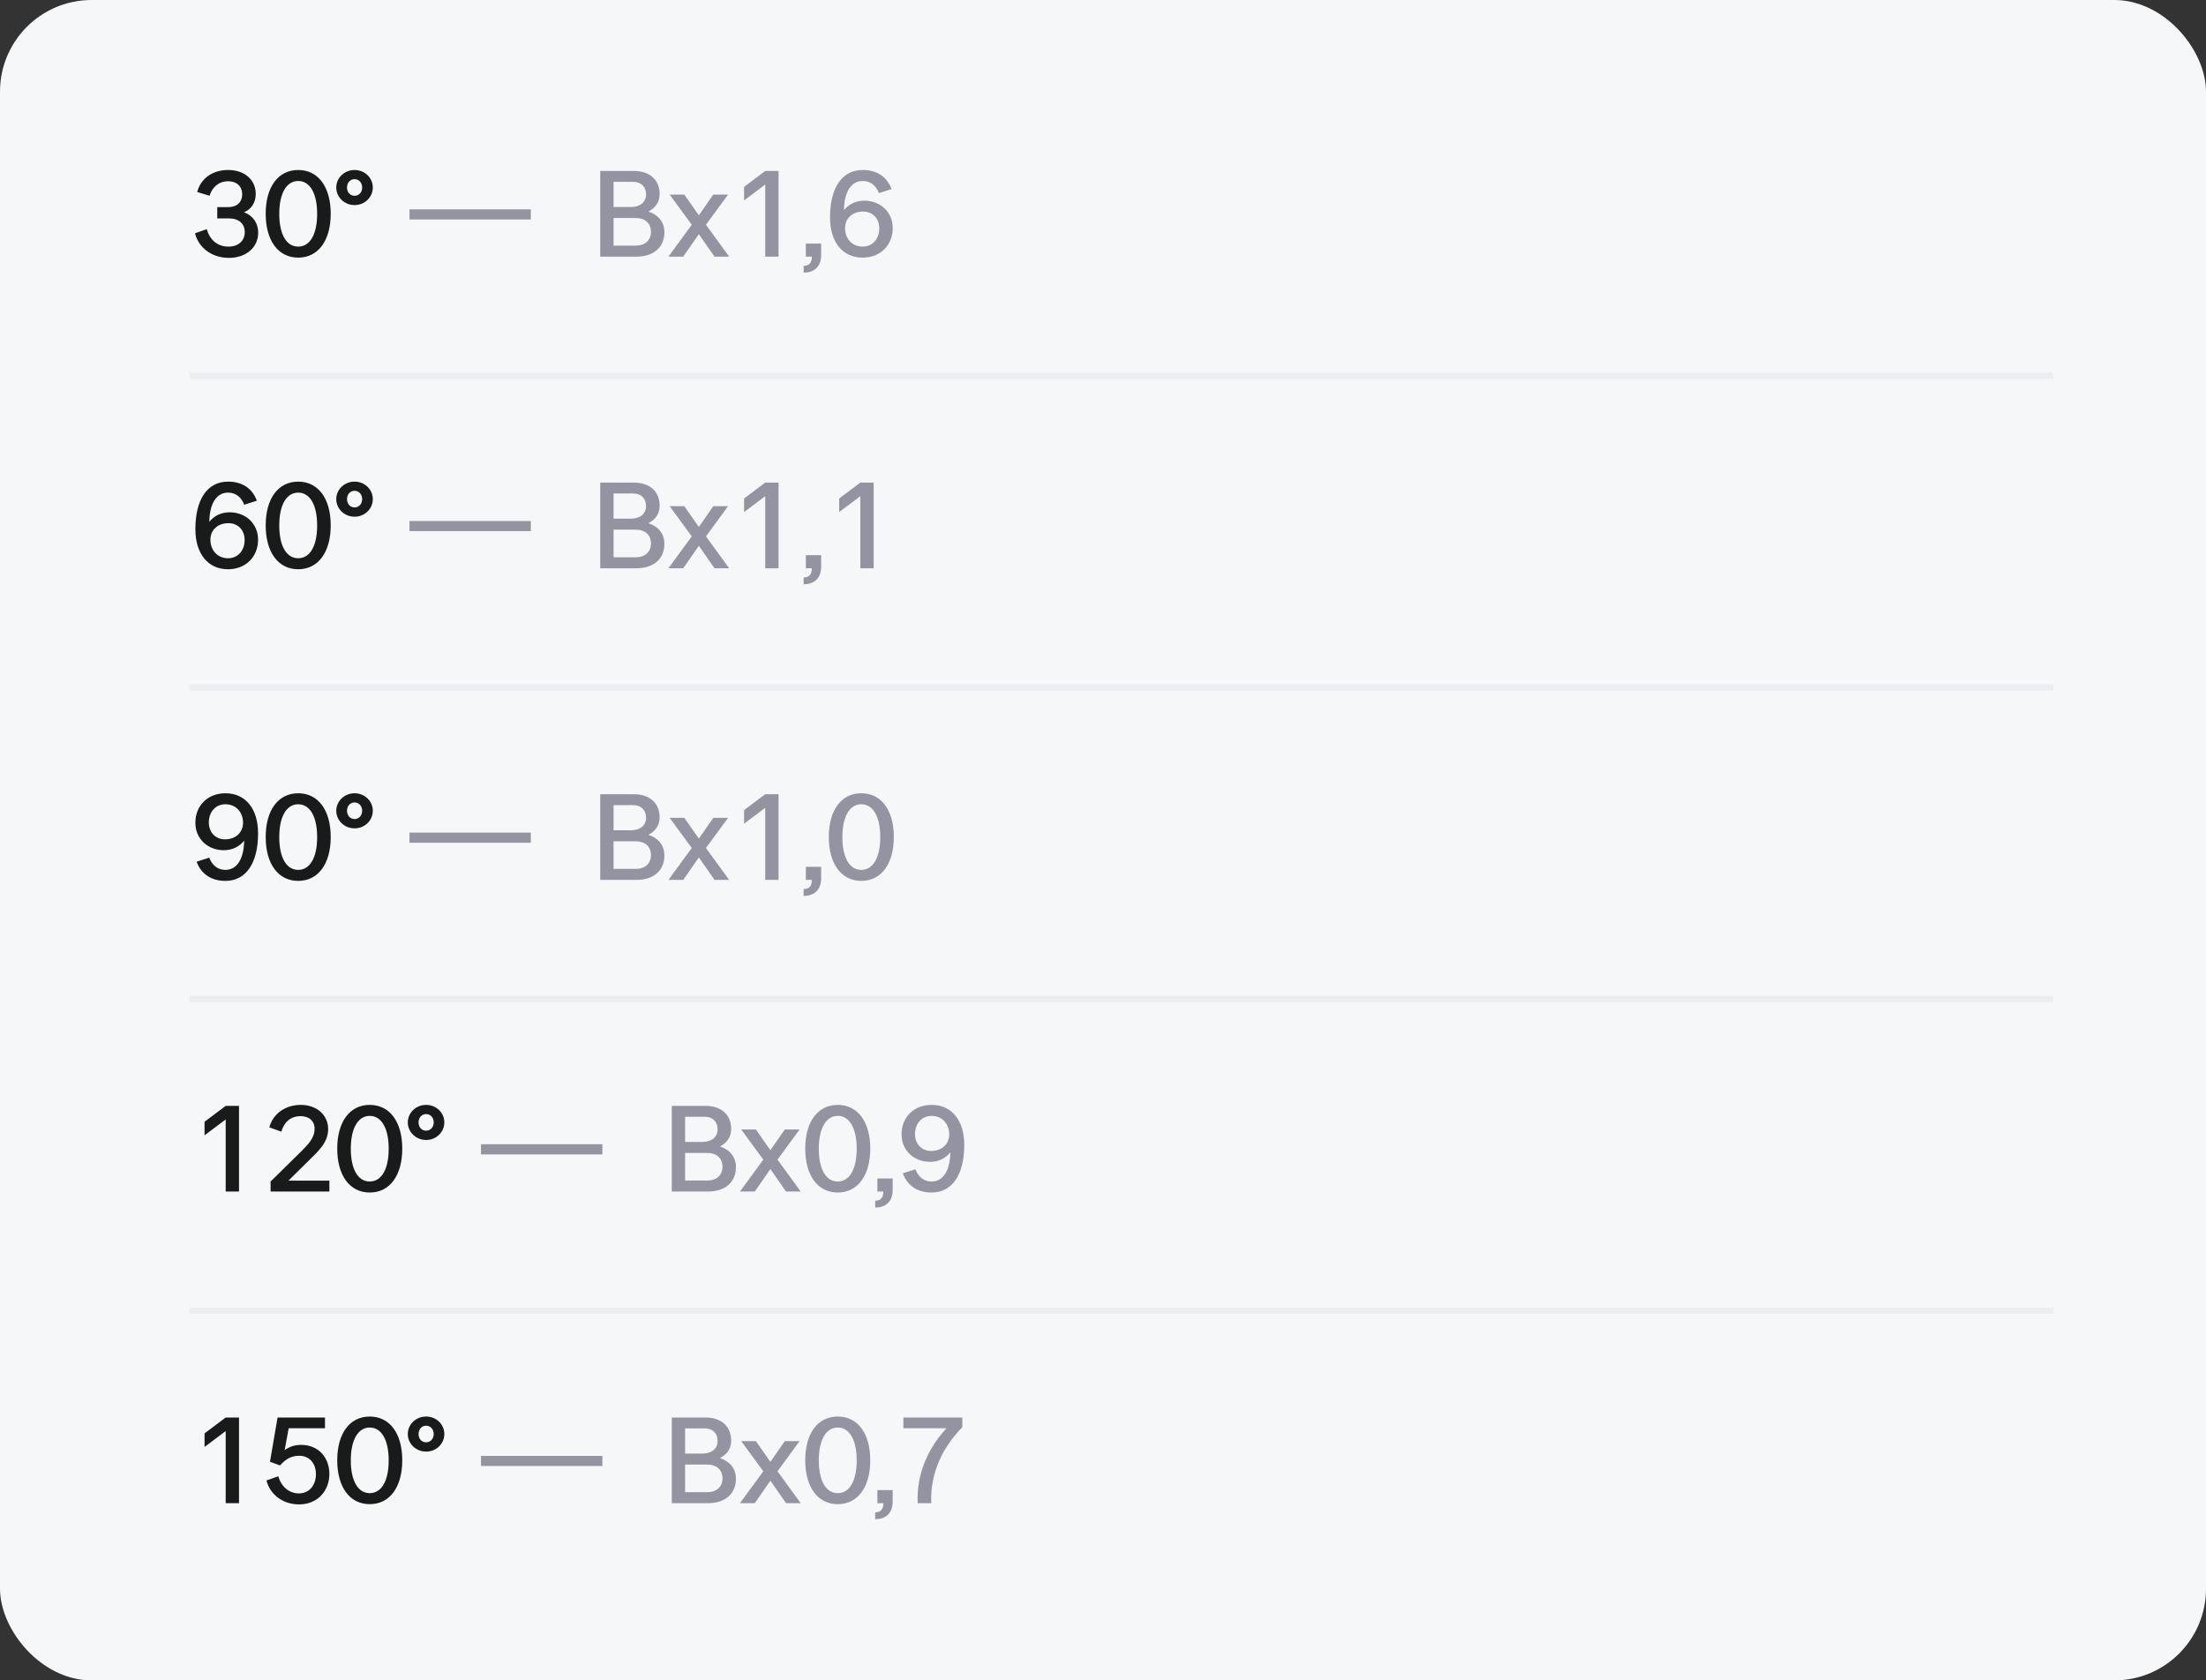 <?xml version="1.0" encoding="UTF-8"?> <svg xmlns="http://www.w3.org/2000/svg" width="361" height="275" viewBox="0 0 361 275" fill="none"><rect x="0" y="0" width="361" height="275" fill="#333333" stroke="none"/><rect width="361" height="275" rx="15" fill="#F6F7F9"></rect><path d="M35.553 33.9H37.313C38.793 33.9 39.633 33.06 39.633 31.8C39.633 30.52 38.753 29.66 37.333 29.66C35.853 29.66 34.733 30.58 34.293 32.04L32.273 31.42C32.833 29.26 34.733 27.82 37.333 27.82C40.053 27.82 41.853 29.46 41.853 31.74C41.853 33.14 41.133 34.24 39.933 34.74C41.433 35.3 42.253 36.56 42.253 38.08C42.253 40.44 40.333 42.2 37.473 42.2C34.633 42.2 32.513 40.54 31.913 38.18L33.833 37.5C34.373 39.34 35.633 40.36 37.393 40.36C38.993 40.36 40.053 39.42 40.053 38C40.053 36.64 39.133 35.74 37.433 35.74H35.553V33.9ZM48.8 42.16C45.5 42.16 43.48 39.34 43.48 34.98C43.48 30.62 45.5 27.82 48.8 27.82C52.1 27.82 54.12 30.62 54.12 34.98C54.12 39.34 52.1 42.16 48.8 42.16ZM48.8 40.36C50.7 40.36 51.9 38.4 51.9 35C51.9 31.6 50.7 29.62 48.8 29.62C46.9 29.62 45.7 31.6 45.7 35C45.7 38.4 46.9 40.36 48.8 40.36ZM58.027 33.56C56.347 33.56 55.027 32.26 55.027 30.68C55.027 29.12 56.347 27.82 58.027 27.82C59.707 27.82 61.007 29.12 61.007 30.68C61.007 32.26 59.707 33.56 58.027 33.56ZM58.027 32.04C58.707 32.04 59.267 31.5 59.267 30.68C59.267 29.88 58.707 29.32 58.027 29.32C57.327 29.32 56.787 29.88 56.787 30.68C56.787 31.5 57.327 32.04 58.027 32.04Z" fill="#191A1A"></path><path d="M67.007 35.92V34.26H86.867V35.92H67.007ZM107.946 31.76C107.946 33.04 107.266 34.04 106.106 34.62C107.746 35.16 108.726 36.36 108.726 38C108.726 40.46 106.966 42 104.146 42H98.226V27.98H103.746C106.326 27.98 107.946 29.44 107.946 31.76ZM104.026 35.68H100.406V40.2H104.026C105.566 40.2 106.526 39.32 106.526 37.94C106.526 36.54 105.566 35.68 104.026 35.68ZM100.406 29.76V33.88H103.246C104.766 33.88 105.726 33.08 105.726 31.82C105.726 30.56 104.906 29.76 103.626 29.76H100.406ZM113.205 36.78L109.585 31.84H111.985L114.365 35.24L116.725 31.84H119.145L115.525 36.78L119.325 42H116.925L114.365 38.32L111.805 42H109.385L113.205 36.78ZM127.406 27.98V42H125.226V30.2L121.766 32.8V30.58L125.226 27.98H127.406ZM132.853 42H131.873V39.86H134.373V41.74C134.373 43.76 133.113 44.62 131.513 44.62V43.5C132.453 43.5 132.853 42.96 132.853 42ZM145.889 30.94L143.829 31.6C143.309 30.28 142.369 29.62 141.169 29.62C139.289 29.62 138.149 31.4 138.109 34.4C138.849 33.46 140.009 32.84 141.429 32.84C144.069 32.84 146.089 34.7 146.089 37.32C146.089 40.14 144.049 42.16 141.169 42.16C137.889 42.16 135.829 39.62 135.829 35.6C135.829 30.7 137.809 27.82 141.169 27.82C143.449 27.82 145.129 28.88 145.889 30.94ZM138.289 37.32C138.289 39.08 139.469 40.36 141.169 40.36C142.769 40.36 143.889 39.12 143.889 37.36C143.889 35.74 142.789 34.62 141.249 34.62C139.509 34.62 138.289 35.7 138.289 37.32Z" fill="#9493A1"></path><path d="M42.033 81.94L39.973 82.6C39.453 81.28 38.513 80.62 37.313 80.62C35.433 80.62 34.293 82.4 34.253 85.4C34.993 84.46 36.153 83.84 37.573 83.84C40.213 83.84 42.233 85.7 42.233 88.32C42.233 91.14 40.193 93.16 37.313 93.16C34.033 93.16 31.973 90.62 31.973 86.6C31.973 81.7 33.953 78.82 37.313 78.82C39.593 78.82 41.273 79.88 42.033 81.94ZM34.433 88.32C34.433 90.08 35.613 91.36 37.313 91.36C38.913 91.36 40.033 90.12 40.033 88.36C40.033 86.74 38.933 85.62 37.393 85.62C35.653 85.62 34.433 86.7 34.433 88.32ZM48.8 93.16C45.5 93.16 43.48 90.34 43.48 85.98C43.48 81.62 45.5 78.82 48.8 78.82C52.1 78.82 54.12 81.62 54.12 85.98C54.12 90.34 52.1 93.16 48.8 93.16ZM48.8 91.36C50.7 91.36 51.9 89.4 51.9 86C51.9 82.6 50.7 80.62 48.8 80.62C46.9 80.62 45.7 82.6 45.7 86C45.7 89.4 46.9 91.36 48.8 91.36ZM58.027 84.56C56.347 84.56 55.027 83.26 55.027 81.68C55.027 80.12 56.347 78.82 58.027 78.82C59.707 78.82 61.007 80.12 61.007 81.68C61.007 83.26 59.707 84.56 58.027 84.56ZM58.027 83.04C58.707 83.04 59.267 82.5 59.267 81.68C59.267 80.88 58.707 80.32 58.027 80.32C57.327 80.32 56.787 80.88 56.787 81.68C56.787 82.5 57.327 83.04 58.027 83.04Z" fill="#191A1A"></path><path d="M67.007 86.92V85.26H86.867V86.92H67.007ZM107.946 82.76C107.946 84.04 107.266 85.04 106.106 85.62C107.746 86.16 108.726 87.36 108.726 89C108.726 91.46 106.966 93 104.146 93H98.226V78.98H103.746C106.326 78.98 107.946 80.44 107.946 82.76ZM104.026 86.68H100.406V91.2H104.026C105.566 91.2 106.526 90.32 106.526 88.94C106.526 87.54 105.566 86.68 104.026 86.68ZM100.406 80.76V84.88H103.246C104.766 84.88 105.726 84.08 105.726 82.82C105.726 81.56 104.906 80.76 103.626 80.76H100.406ZM113.205 87.78L109.585 82.84H111.985L114.365 86.24L116.725 82.84H119.145L115.525 87.78L119.325 93H116.925L114.365 89.32L111.805 93H109.385L113.205 87.78ZM127.406 78.98V93H125.226V81.2L121.766 83.8V81.58L125.226 78.98H127.406ZM132.853 93H131.873V90.86H134.373V92.74C134.373 94.76 133.113 95.62 131.513 95.62V94.5C132.453 94.5 132.853 93.96 132.853 93ZM142.969 78.98V93H140.789V81.2L137.329 83.8V81.58L140.789 78.98H142.969Z" fill="#9493A1"></path><path d="M32.173 141.02L34.233 140.36C34.753 141.68 35.693 142.36 36.893 142.36C38.773 142.36 39.913 140.56 39.953 137.58C39.213 138.52 38.053 139.14 36.633 139.14C33.993 139.14 31.973 137.28 31.973 134.64C31.973 131.82 34.013 129.82 36.893 129.82C40.173 129.82 42.233 132.36 42.233 136.36C42.233 141.26 40.253 144.16 36.893 144.16C34.613 144.16 32.933 143.08 32.173 141.02ZM39.773 134.64C39.773 132.9 38.593 131.62 36.893 131.62C35.293 131.62 34.173 132.84 34.173 134.62C34.173 136.22 35.273 137.36 36.813 137.36C38.553 137.36 39.773 136.26 39.773 134.64ZM48.8 144.16C45.5 144.16 43.48 141.34 43.48 136.98C43.48 132.62 45.5 129.82 48.8 129.82C52.1 129.82 54.12 132.62 54.12 136.98C54.12 141.34 52.1 144.16 48.8 144.16ZM48.8 142.36C50.7 142.36 51.9 140.4 51.9 137C51.9 133.6 50.7 131.62 48.8 131.62C46.9 131.62 45.7 133.6 45.7 137C45.7 140.4 46.9 142.36 48.8 142.36ZM58.027 135.56C56.347 135.56 55.027 134.26 55.027 132.68C55.027 131.12 56.347 129.82 58.027 129.82C59.707 129.82 61.007 131.12 61.007 132.68C61.007 134.26 59.707 135.56 58.027 135.56ZM58.027 134.04C58.707 134.04 59.267 133.5 59.267 132.68C59.267 131.88 58.707 131.32 58.027 131.32C57.327 131.32 56.787 131.88 56.787 132.68C56.787 133.5 57.327 134.04 58.027 134.04Z" fill="#191A1A"></path><path d="M67.007 137.92V136.26H86.867V137.92H67.007ZM107.946 133.76C107.946 135.04 107.266 136.04 106.106 136.62C107.746 137.16 108.726 138.36 108.726 140C108.726 142.46 106.966 144 104.146 144H98.226V129.98H103.746C106.326 129.98 107.946 131.44 107.946 133.76ZM104.026 137.68H100.406V142.2H104.026C105.566 142.2 106.526 141.32 106.526 139.94C106.526 138.54 105.566 137.68 104.026 137.68ZM100.406 131.76V135.88H103.246C104.766 135.88 105.726 135.08 105.726 133.82C105.726 132.56 104.906 131.76 103.626 131.76H100.406ZM113.205 138.78L109.585 133.84H111.985L114.365 137.24L116.725 133.84H119.145L115.525 138.78L119.325 144H116.925L114.365 140.32L111.805 144H109.385L113.205 138.78ZM127.406 129.98V144H125.226V132.2L121.766 134.8V132.58L125.226 129.98H127.406ZM132.853 144H131.873V141.86H134.373V143.74C134.373 145.76 133.113 146.62 131.513 146.62V145.5C132.453 145.5 132.853 144.96 132.853 144ZM140.949 144.16C137.649 144.16 135.629 141.34 135.629 136.98C135.629 132.62 137.649 129.82 140.949 129.82C144.249 129.82 146.269 132.62 146.269 136.98C146.269 141.34 144.249 144.16 140.949 144.16ZM140.949 142.36C142.849 142.36 144.049 140.4 144.049 137C144.049 133.6 142.849 131.62 140.949 131.62C139.049 131.62 137.849 133.6 137.849 137C137.849 140.4 139.049 142.36 140.949 142.36Z" fill="#9493A1"></path><path d="M39.113 180.98V195H36.933V183.2L33.473 185.8V183.58L36.933 180.98H39.113ZM44.28 195V193.36L49.3 188.42C50.42 187.3 51.48 186.24 51.48 184.74C51.48 183.44 50.58 182.66 49.18 182.66C47.6 182.66 46.48 183.62 46.04 185.2L44.08 184.5C44.64 182.32 46.64 180.82 49.22 180.82C51.82 180.82 53.7 182.46 53.7 184.78C53.7 186.98 52.04 188.42 50.82 189.64L47.2 193.22H53.9V195H44.28ZM60.507 195.16C57.207 195.16 55.187 192.34 55.187 187.98C55.187 183.62 57.207 180.82 60.507 180.82C63.807 180.82 65.827 183.62 65.827 187.98C65.827 192.34 63.807 195.16 60.507 195.16ZM60.507 193.36C62.407 193.36 63.607 191.4 63.607 188C63.607 184.6 62.407 182.62 60.507 182.62C58.607 182.62 57.407 184.6 57.407 188C57.407 191.4 58.607 193.36 60.507 193.36ZM69.734 186.56C68.054 186.56 66.734 185.26 66.734 183.68C66.734 182.12 68.054 180.82 69.734 180.82C71.414 180.82 72.714 182.12 72.714 183.68C72.714 185.26 71.414 186.56 69.734 186.56ZM69.734 185.04C70.414 185.04 70.974 184.5 70.974 183.68C70.974 182.88 70.414 182.32 69.734 182.32C69.034 182.32 68.494 182.88 68.494 183.68C68.494 184.5 69.034 185.04 69.734 185.04Z" fill="#191A1A"></path><path d="M78.714 188.92V187.26H98.574V188.92H78.714ZM119.653 184.76C119.653 186.04 118.973 187.04 117.813 187.62C119.453 188.16 120.433 189.36 120.433 191C120.433 193.46 118.673 195 115.853 195H109.933V180.98H115.453C118.033 180.98 119.653 182.44 119.653 184.76ZM115.733 188.68H112.113V193.2H115.733C117.273 193.2 118.233 192.32 118.233 190.94C118.233 189.54 117.273 188.68 115.733 188.68ZM112.113 182.76V186.88H114.953C116.473 186.88 117.433 186.08 117.433 184.82C117.433 183.56 116.613 182.76 115.333 182.76H112.113ZM124.912 189.78L121.292 184.84H123.692L126.072 188.24L128.432 184.84H130.852L127.232 189.78L131.032 195H128.632L126.072 191.32L123.512 195H121.092L124.912 189.78ZM137.093 195.16C133.793 195.16 131.773 192.34 131.773 187.98C131.773 183.62 133.793 180.82 137.093 180.82C140.393 180.82 142.413 183.62 142.413 187.98C142.413 192.34 140.393 195.16 137.093 195.16ZM137.093 193.36C138.993 193.36 140.193 191.4 140.193 188C140.193 184.6 138.993 182.62 137.093 182.62C135.193 182.62 133.993 184.6 133.993 188C133.993 191.4 135.193 193.36 137.093 193.36ZM144.56 195H143.58V192.86H146.08V194.74C146.08 196.76 144.82 197.62 143.22 197.62V196.5C144.16 196.5 144.56 195.96 144.56 195ZM147.736 192.02L149.796 191.36C150.316 192.68 151.256 193.36 152.456 193.36C154.336 193.36 155.476 191.56 155.516 188.58C154.776 189.52 153.616 190.14 152.196 190.14C149.556 190.14 147.536 188.28 147.536 185.64C147.536 182.82 149.576 180.82 152.456 180.82C155.736 180.82 157.796 183.36 157.796 187.36C157.796 192.26 155.816 195.16 152.456 195.16C150.176 195.16 148.496 194.08 147.736 192.02ZM155.336 185.64C155.336 183.9 154.156 182.62 152.456 182.62C150.856 182.62 149.736 183.84 149.736 185.62C149.736 187.22 150.836 188.36 152.376 188.36C154.116 188.36 155.336 187.26 155.336 185.64Z" fill="#9493A1"></path><path d="M39.113 231.98V246H36.933V234.2L33.473 236.8V234.58L36.933 231.98H39.113ZM49.26 236.46C52.2 236.46 53.9 238.62 53.9 241.22C53.9 243.9 52.04 246.2 48.94 246.2C46.3 246.2 44.2 244.6 43.6 242.28L45.54 241.6C46.02 243.28 47.3 244.4 48.9 244.4C50.72 244.4 51.7 242.94 51.7 241.26C51.7 239.64 50.78 238.24 48.94 238.24C47.64 238.24 46.72 238.82 45.82 239.82L44.18 239.22L45.42 231.98H53.18V233.74H47.24L46.58 237.32C47.28 236.82 48.1 236.46 49.26 236.46ZM60.507 246.16C57.207 246.16 55.187 243.34 55.187 238.98C55.187 234.62 57.207 231.82 60.507 231.82C63.807 231.82 65.827 234.62 65.827 238.98C65.827 243.34 63.807 246.16 60.507 246.16ZM60.507 244.36C62.407 244.36 63.607 242.4 63.607 239C63.607 235.6 62.407 233.62 60.507 233.62C58.607 233.62 57.407 235.6 57.407 239C57.407 242.4 58.607 244.36 60.507 244.36ZM69.734 237.56C68.054 237.56 66.734 236.26 66.734 234.68C66.734 233.12 68.054 231.82 69.734 231.82C71.414 231.82 72.714 233.12 72.714 234.68C72.714 236.26 71.414 237.56 69.734 237.56ZM69.734 236.04C70.414 236.04 70.974 235.5 70.974 234.68C70.974 233.88 70.414 233.32 69.734 233.32C69.034 233.32 68.494 233.88 68.494 234.68C68.494 235.5 69.034 236.04 69.734 236.04Z" fill="#191A1A"></path><path d="M78.714 239.92V238.26H98.574V239.92H78.714ZM119.653 235.76C119.653 237.04 118.973 238.04 117.813 238.62C119.453 239.16 120.433 240.36 120.433 242C120.433 244.46 118.673 246 115.853 246H109.933V231.98H115.453C118.033 231.98 119.653 233.44 119.653 235.76ZM115.733 239.68H112.113V244.2H115.733C117.273 244.2 118.233 243.32 118.233 241.94C118.233 240.54 117.273 239.68 115.733 239.68ZM112.113 233.76V237.88H114.953C116.473 237.88 117.433 237.08 117.433 235.82C117.433 234.56 116.613 233.76 115.333 233.76H112.113ZM124.912 240.78L121.292 235.84H123.692L126.072 239.24L128.432 235.84H130.852L127.232 240.78L131.032 246H128.632L126.072 242.32L123.512 246H121.092L124.912 240.78ZM137.093 246.16C133.793 246.16 131.773 243.34 131.773 238.98C131.773 234.62 133.793 231.82 137.093 231.82C140.393 231.82 142.413 234.62 142.413 238.98C142.413 243.34 140.393 246.16 137.093 246.16ZM137.093 244.36C138.993 244.36 140.193 242.4 140.193 239C140.193 235.6 138.993 233.62 137.093 233.62C135.193 233.62 133.993 235.6 133.993 239C133.993 242.4 135.193 244.36 137.093 244.36ZM144.56 246H143.58V243.86H146.08V245.74C146.08 247.76 144.82 248.62 143.22 248.62V247.5C144.16 247.5 144.56 246.96 144.56 246ZM154.876 233.74H147.836V231.98H157.476V233.56C153.436 237.68 152.216 242.24 152.396 246H150.176C150.016 242.48 150.976 238 154.876 233.74Z" fill="#9493A1"></path><line x1="31" y1="61.5" x2="336" y2="61.5" stroke="#9493A1" stroke-opacity="0.1"></line><line x1="31" y1="112.5" x2="336" y2="112.5" stroke="#9493A1" stroke-opacity="0.1"></line><line x1="31" y1="163.5" x2="336" y2="163.5" stroke="#9493A1" stroke-opacity="0.1"></line><line x1="31" y1="214.5" x2="336" y2="214.5" stroke="#9493A1" stroke-opacity="0.1"></line></svg> 